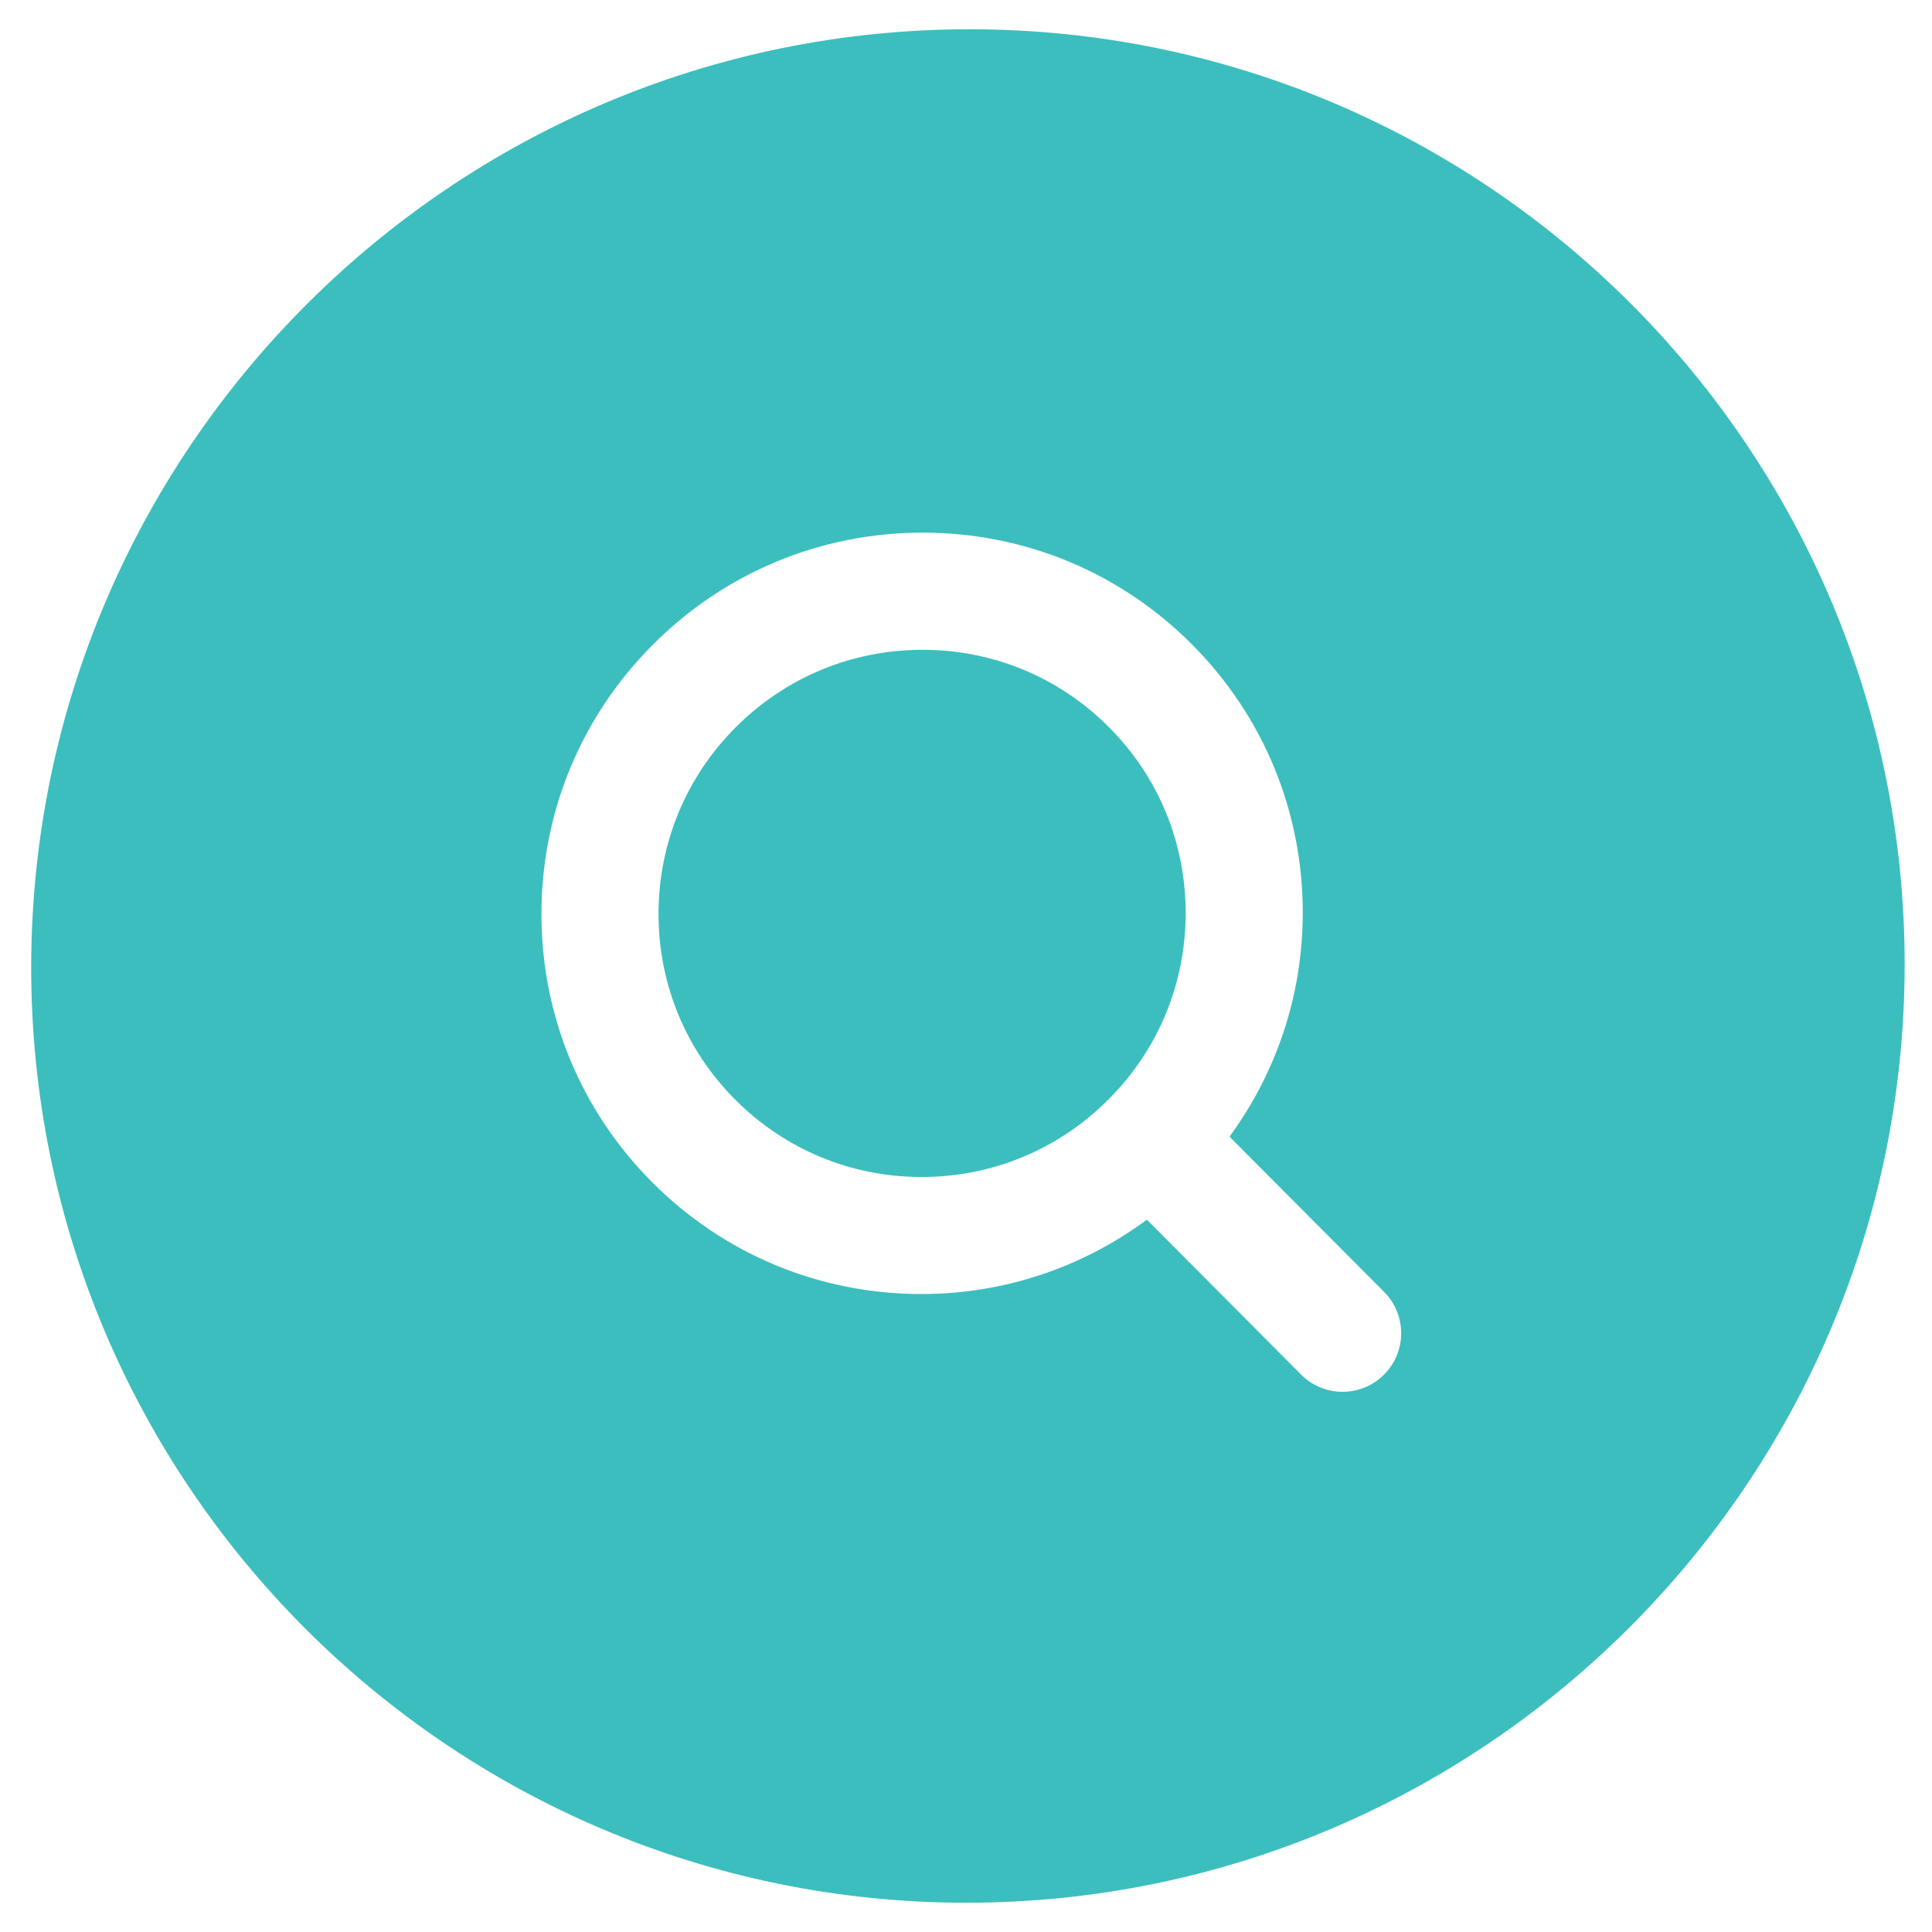 <svg xmlns="http://www.w3.org/2000/svg" width="33" height="33" viewBox="0 0 33 33" fill="none">
  <path d="M18.928 18.785C18.076 19.636 16.946 20.104 15.742 20.104C14.538 20.104 13.41 19.636 12.56 18.785C11.711 17.935 11.246 16.805 11.248 15.602C11.25 14.399 11.72 13.269 12.571 12.418C13.424 11.567 14.553 11.099 15.758 11.099C16.962 11.099 18.09 11.567 18.939 12.418C19.789 13.268 20.254 14.399 20.252 15.602C20.25 16.805 19.781 17.935 18.928 18.785ZM32.533 16.5C32.518 25.322 25.328 32.5 16.506 32.5C7.684 32.5 0.518 25.322 0.533 16.5C0.548 7.678 7.739 0.5 16.561 0.5C25.383 0.5 32.548 7.677 32.533 16.5ZM23.643 22.068L21.001 19.415C21.807 18.312 22.25 16.992 22.252 15.601C22.255 13.864 21.582 12.231 20.356 11.003C19.13 9.775 17.499 9.098 15.761 9.098C14.023 9.098 12.39 9.775 11.16 11.003C9.93 12.231 9.251 13.864 9.248 15.601C9.245 17.338 9.919 18.971 11.144 20.198C12.37 21.426 14.001 22.103 15.739 22.103C17.144 22.103 18.479 21.653 19.59 20.833L22.224 23.479C22.419 23.675 22.675 23.773 22.932 23.773C23.188 23.773 23.443 23.676 23.638 23.481C24.03 23.093 24.031 22.459 23.643 22.068Z" fill="#3CBEBE"/>
</svg>
